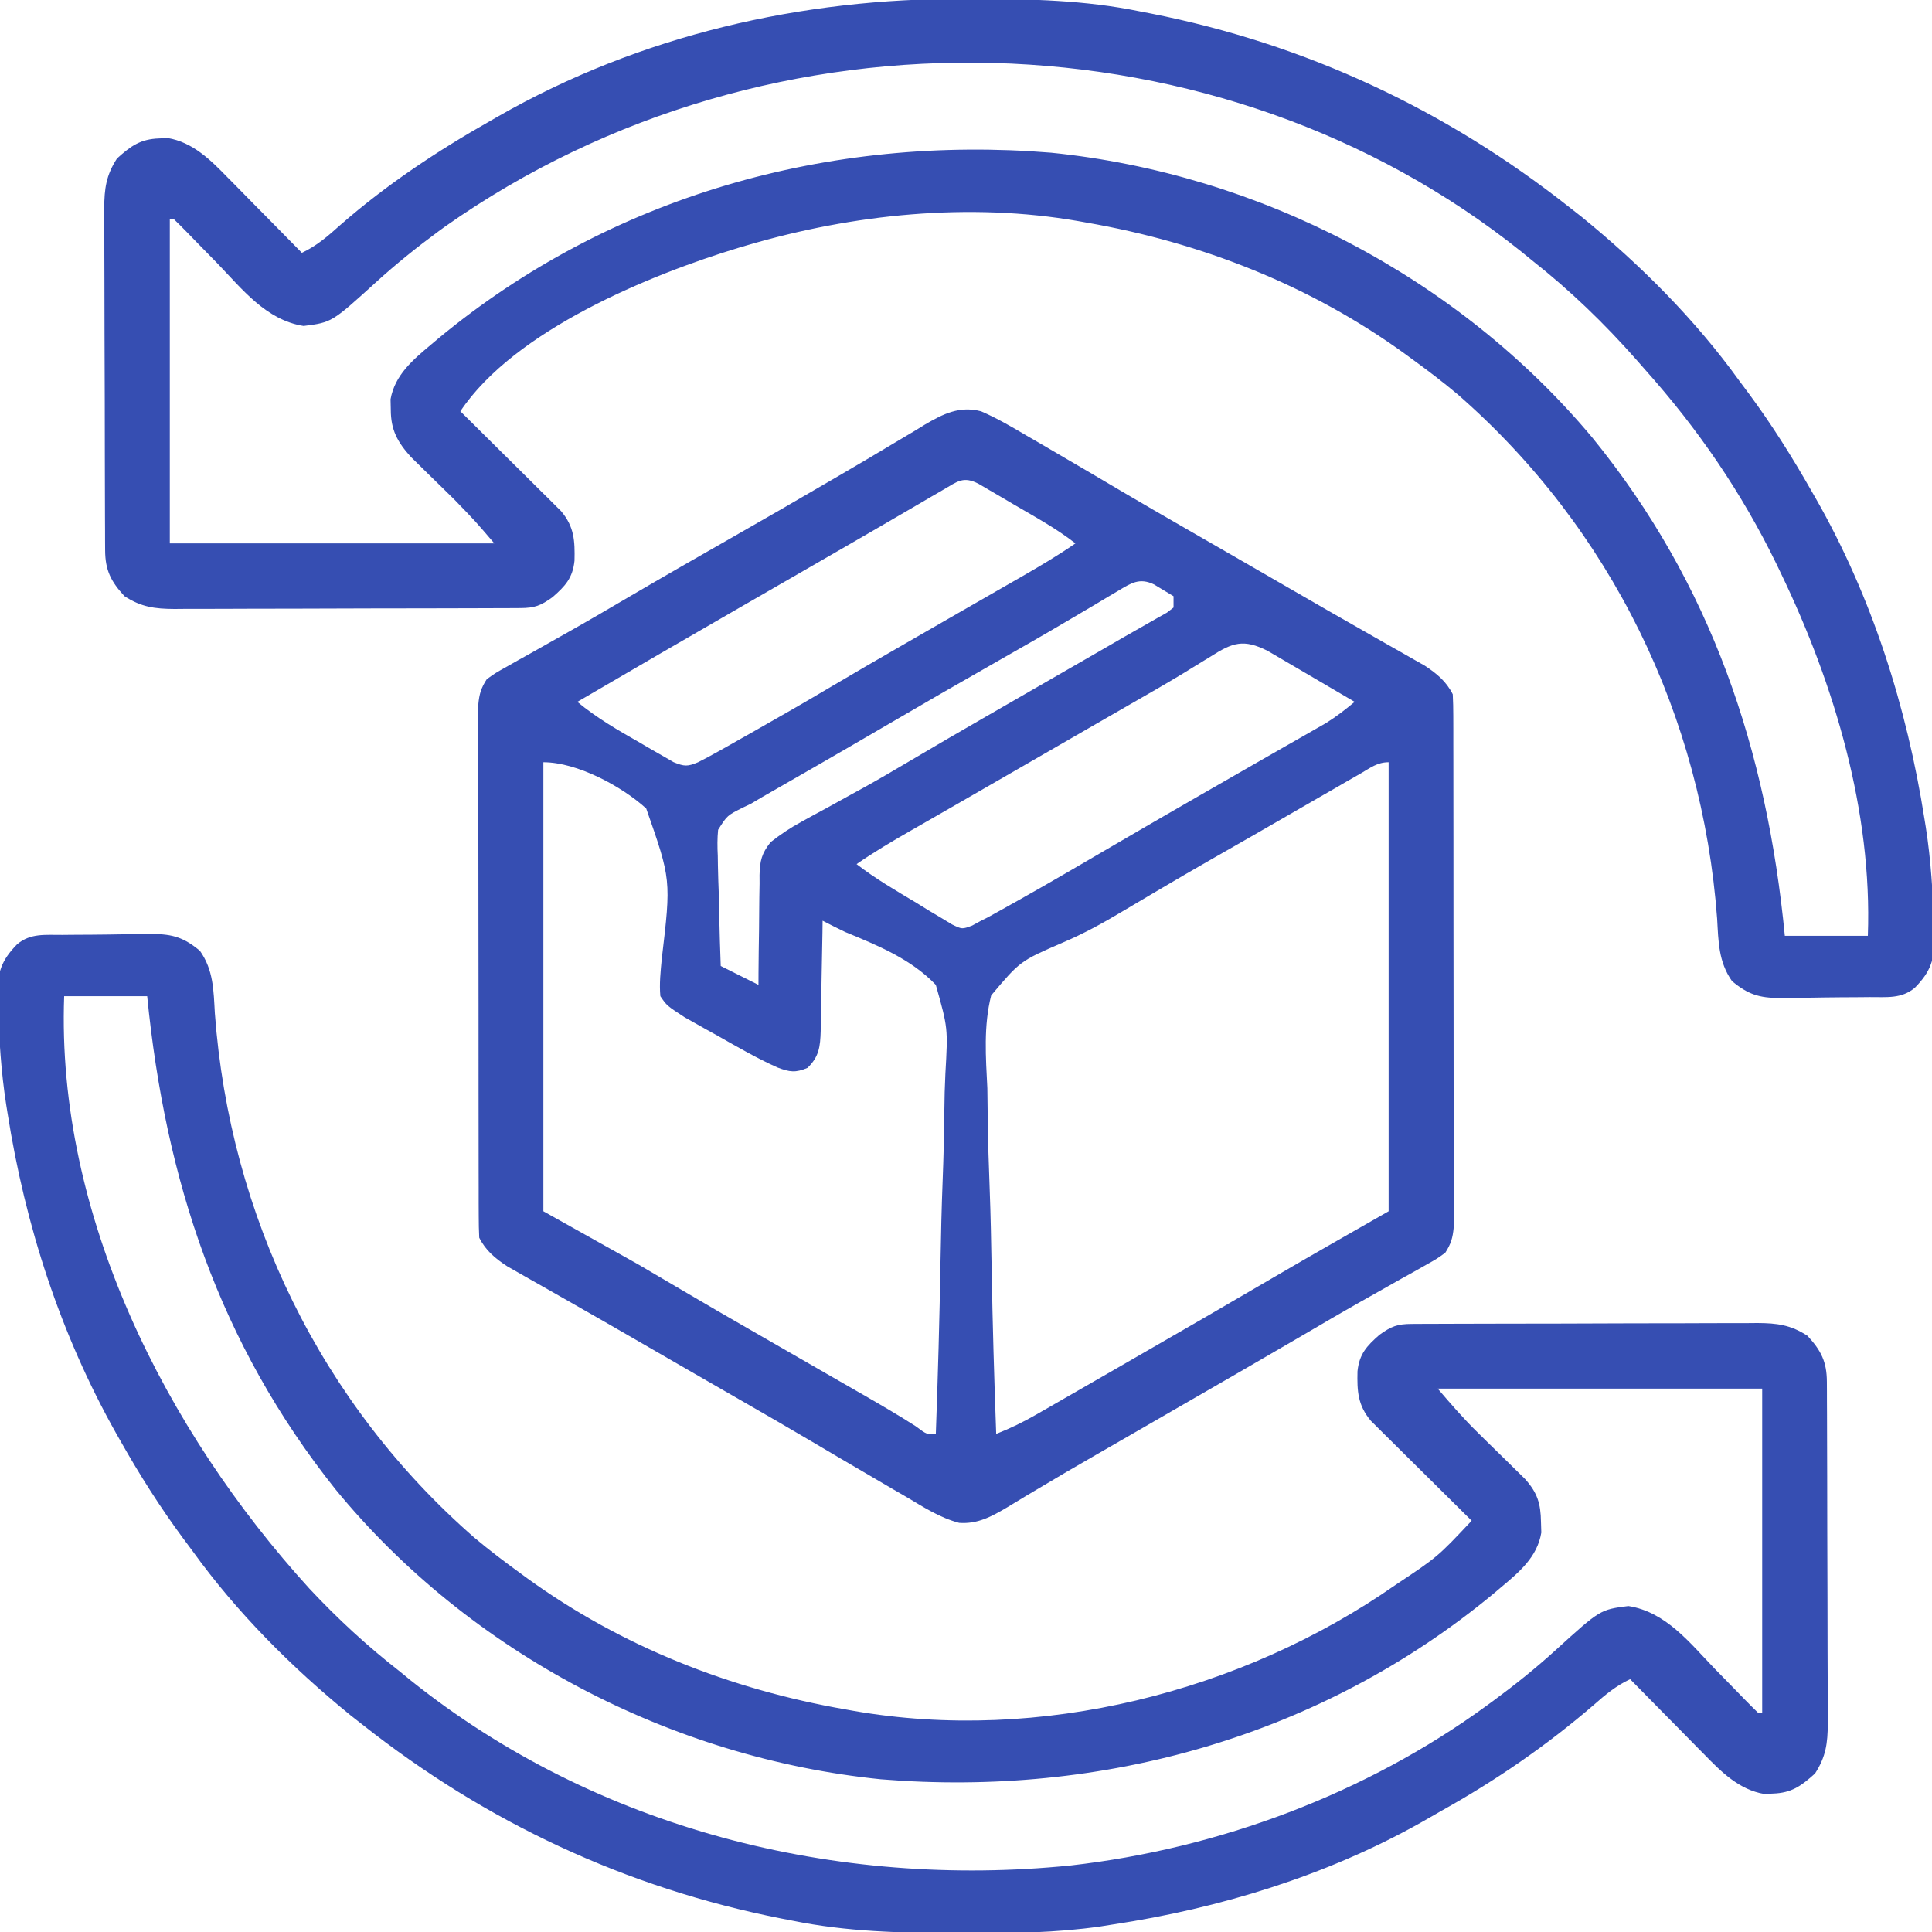<svg xmlns="http://www.w3.org/2000/svg" fill="none" viewBox="0 0 100 100" height="100" width="100">
<g clip-path="url(#clip0_40_31)">
<path fill="#364EB2" d="M50.781 21.289C51.596 21.643 52.35 22.081 53.113 22.534C53.439 22.722 53.439 22.722 53.772 22.915C54.404 23.281 55.035 23.651 55.664 24.023C55.957 24.195 56.25 24.366 56.543 24.537C57.063 24.841 57.581 25.147 58.099 25.455C59.199 26.105 60.307 26.742 61.414 27.38C61.63 27.505 61.846 27.63 62.069 27.758C62.513 28.013 62.956 28.269 63.4 28.524C64.046 28.897 64.693 29.27 65.339 29.642C65.548 29.763 65.757 29.883 65.972 30.008C66.39 30.249 66.808 30.491 67.227 30.732C68.217 31.305 69.208 31.875 70.203 32.44C70.672 32.707 71.141 32.974 71.61 33.242C71.94 33.43 72.272 33.617 72.603 33.804C72.803 33.919 73.004 34.033 73.21 34.151C73.387 34.251 73.563 34.351 73.745 34.454C74.36 34.858 74.863 35.273 75.195 35.937C75.215 36.307 75.221 36.677 75.222 37.047C75.222 37.283 75.223 37.519 75.224 37.762C75.224 38.025 75.224 38.288 75.224 38.551C75.224 38.827 75.225 39.103 75.226 39.379C75.228 40.129 75.228 40.88 75.228 41.631C75.228 42.257 75.229 42.883 75.23 43.509C75.231 44.986 75.232 46.463 75.232 47.94C75.231 49.465 75.234 50.989 75.237 52.514C75.239 53.822 75.24 55.13 75.24 56.438C75.24 57.22 75.241 58.002 75.243 58.783C75.245 59.518 75.245 60.254 75.243 60.989C75.243 61.259 75.243 61.529 75.245 61.798C75.246 62.167 75.245 62.535 75.244 62.903C75.244 63.11 75.244 63.316 75.244 63.528C75.194 64.073 75.101 64.388 74.805 64.844C74.369 65.158 74.369 65.158 73.821 65.465C73.617 65.58 73.413 65.696 73.203 65.815C72.983 65.938 72.762 66.06 72.534 66.186C72.303 66.317 72.073 66.447 71.842 66.578C71.368 66.847 70.893 67.114 70.418 67.382C69.4 67.957 68.392 68.549 67.383 69.141C65.129 70.458 62.868 71.763 60.606 73.066C59.739 73.565 58.872 74.066 58.005 74.567C57.579 74.813 57.153 75.058 56.726 75.303C55.715 75.884 54.707 76.471 53.707 77.072C53.522 77.182 53.337 77.292 53.146 77.405C52.802 77.609 52.459 77.817 52.118 78.027C51.323 78.495 50.604 78.892 49.647 78.823C48.644 78.561 47.772 77.991 46.887 77.466C46.67 77.34 46.453 77.215 46.228 77.085C45.596 76.719 44.966 76.348 44.336 75.977C44.043 75.805 43.75 75.634 43.457 75.463C42.937 75.159 42.419 74.853 41.901 74.545C40.801 73.894 39.694 73.257 38.587 72.62C38.262 72.433 38.262 72.433 37.931 72.242C37.488 71.987 37.044 71.731 36.601 71.476C35.954 71.103 35.308 70.73 34.661 70.358C34.452 70.237 34.244 70.117 34.028 69.992C33.61 69.751 33.192 69.509 32.774 69.268C31.783 68.695 30.792 68.125 29.797 67.56C29.328 67.293 28.859 67.025 28.391 66.758C28.06 66.57 27.729 66.382 27.397 66.196C27.197 66.081 26.996 65.966 26.79 65.849C26.526 65.698 26.526 65.698 26.256 65.545C25.64 65.142 25.137 64.727 24.805 64.062C24.786 63.693 24.779 63.323 24.779 62.953C24.778 62.717 24.777 62.481 24.776 62.238C24.776 61.975 24.776 61.712 24.776 61.449C24.776 61.173 24.775 60.897 24.774 60.621C24.773 59.87 24.772 59.12 24.772 58.369C24.772 57.743 24.771 57.117 24.77 56.491C24.769 55.014 24.768 53.537 24.769 52.06C24.769 50.535 24.767 49.01 24.764 47.486C24.761 46.178 24.76 44.87 24.76 43.562C24.76 42.78 24.76 41.998 24.758 41.217C24.756 40.481 24.756 39.746 24.757 39.011C24.757 38.741 24.757 38.471 24.756 38.202C24.754 37.833 24.755 37.465 24.756 37.096C24.756 36.89 24.756 36.684 24.756 36.472C24.806 35.926 24.899 35.612 25.195 35.156C25.631 34.842 25.631 34.842 26.18 34.535C26.383 34.42 26.587 34.304 26.797 34.185C27.018 34.062 27.238 33.94 27.466 33.813C27.697 33.683 27.928 33.552 28.159 33.422C28.633 33.153 29.108 32.885 29.584 32.617C30.593 32.047 31.593 31.459 32.593 30.872C34.403 29.812 36.222 28.769 38.044 27.731C39.654 26.813 41.259 25.887 42.859 24.951C43.049 24.841 43.238 24.73 43.434 24.617C44.382 24.065 45.326 23.508 46.266 22.942C46.631 22.724 46.997 22.507 47.363 22.29C47.528 22.189 47.692 22.087 47.862 21.983C48.814 21.424 49.663 20.996 50.781 21.289ZM48.834 25.343C48.633 25.46 48.431 25.577 48.223 25.697C47.894 25.89 47.894 25.89 47.559 26.086C47.329 26.22 47.099 26.354 46.87 26.487C46.392 26.765 45.914 27.043 45.437 27.321C44.356 27.951 43.272 28.575 42.188 29.199C41.765 29.443 41.342 29.687 40.92 29.931C40.068 30.422 39.217 30.913 38.365 31.403C35.532 33.036 32.705 34.678 29.883 36.328C30.892 37.166 31.981 37.792 33.118 38.44C33.321 38.559 33.524 38.678 33.734 38.801C33.93 38.913 34.125 39.024 34.327 39.139C34.505 39.242 34.683 39.344 34.866 39.45C35.425 39.678 35.585 39.682 36.133 39.453C36.48 39.279 36.822 39.095 37.161 38.904C37.361 38.792 37.562 38.679 37.769 38.563C37.982 38.442 38.196 38.321 38.416 38.196C38.747 38.009 38.747 38.009 39.085 37.818C40.414 37.066 41.737 36.304 43.05 35.525C44.283 34.794 45.523 34.077 46.765 33.362C46.979 33.239 47.192 33.116 47.412 32.989C48.432 32.401 49.453 31.813 50.474 31.227C50.824 31.026 51.173 30.825 51.523 30.625C51.962 30.372 52.402 30.12 52.842 29.868C53.804 29.314 54.752 28.758 55.664 28.125C54.68 27.357 53.591 26.763 52.515 26.135C52.298 26.007 52.081 25.88 51.858 25.748C51.651 25.627 51.444 25.507 51.231 25.382C51.042 25.271 50.853 25.16 50.658 25.046C49.866 24.633 49.57 24.913 48.834 25.343ZM57.899 30.566C57.717 30.674 57.536 30.781 57.349 30.891C57.152 31.01 56.954 31.128 56.751 31.25C56.324 31.503 55.897 31.755 55.47 32.007C55.358 32.073 55.247 32.138 55.132 32.206C53.999 32.876 52.856 33.528 51.712 34.179C49.7 35.323 47.695 36.479 45.698 37.649C44.66 38.256 43.621 38.86 42.58 39.459C42.408 39.558 42.408 39.558 42.233 39.659C41.679 39.977 41.126 40.295 40.572 40.613C40.372 40.728 40.172 40.843 39.966 40.961C39.791 41.062 39.617 41.162 39.436 41.265C39.155 41.432 39.155 41.432 38.867 41.602C38.732 41.666 38.596 41.731 38.457 41.798C37.639 42.208 37.639 42.208 37.169 42.951C37.124 43.407 37.129 43.839 37.152 44.297C37.154 44.46 37.157 44.624 37.159 44.792C37.168 45.312 37.187 45.831 37.207 46.35C37.215 46.703 37.222 47.056 37.228 47.409C37.246 48.273 37.273 49.136 37.305 50C37.949 50.322 38.594 50.645 39.258 50.977C39.259 50.775 39.26 50.573 39.26 50.364C39.265 49.613 39.275 48.861 39.288 48.109C39.292 47.785 39.295 47.46 39.296 47.135C39.298 46.667 39.306 46.199 39.315 45.731C39.314 45.515 39.314 45.515 39.313 45.293C39.334 44.549 39.42 44.183 39.885 43.592C40.402 43.186 40.9 42.853 41.477 42.539C41.677 42.429 41.877 42.319 42.083 42.205C42.401 42.033 42.401 42.033 42.725 41.858C43.17 41.613 43.614 41.368 44.059 41.122C44.275 41.003 44.491 40.885 44.714 40.762C45.471 40.342 46.217 39.908 46.961 39.465C48.322 38.657 49.691 37.863 51.062 37.073C51.276 36.949 51.49 36.826 51.711 36.699C52.608 36.182 53.506 35.665 54.404 35.148C54.863 34.884 55.322 34.619 55.782 34.355C56.211 34.107 56.64 33.86 57.07 33.613C57.458 33.389 57.846 33.164 58.234 32.939C58.611 32.721 58.989 32.505 59.369 32.293C59.638 32.14 59.638 32.14 59.912 31.983C60.072 31.893 60.233 31.804 60.397 31.711C60.511 31.623 60.625 31.536 60.742 31.445C60.742 31.252 60.742 31.058 60.742 30.859C60.529 30.73 60.315 30.602 60.095 30.469C59.915 30.36 59.915 30.36 59.731 30.249C58.984 29.891 58.554 30.175 57.899 30.566ZM62.659 33.984C62.361 34.167 62.063 34.349 61.765 34.531C61.602 34.632 61.439 34.732 61.271 34.836C60.295 35.428 59.303 35.992 58.313 36.56C57.874 36.813 57.435 37.066 56.995 37.319C56.775 37.446 56.554 37.573 56.327 37.704C55.051 38.439 53.775 39.175 52.499 39.912C51.511 40.482 50.523 41.052 49.534 41.62C49.069 41.887 48.604 42.154 48.139 42.422C47.812 42.609 47.485 42.797 47.158 42.984C46.196 43.537 45.248 44.093 44.336 44.727C45.317 45.487 46.385 46.104 47.449 46.741C47.767 46.937 47.767 46.937 48.091 47.138C48.296 47.26 48.501 47.382 48.712 47.507C48.898 47.62 49.084 47.733 49.276 47.849C49.797 48.102 49.797 48.102 50.318 47.908C50.471 47.825 50.624 47.742 50.781 47.656C50.9 47.597 51.018 47.537 51.141 47.476C51.309 47.382 51.309 47.382 51.481 47.287C51.612 47.214 51.743 47.142 51.879 47.067C52.02 46.987 52.161 46.908 52.307 46.826C52.46 46.741 52.612 46.656 52.769 46.568C54.44 45.63 56.093 44.66 57.747 43.692C58.995 42.962 60.246 42.238 61.499 41.516C61.707 41.396 61.915 41.276 62.129 41.153C63.126 40.578 64.123 40.004 65.122 39.434C65.588 39.167 66.055 38.9 66.521 38.633C66.85 38.445 67.179 38.258 67.508 38.071C67.707 37.956 67.907 37.842 68.113 37.724C68.288 37.623 68.464 37.523 68.644 37.42C69.169 37.091 69.641 36.724 70.117 36.328C69.413 35.913 68.708 35.499 68.001 35.087C67.761 34.947 67.522 34.806 67.282 34.665C66.938 34.461 66.592 34.26 66.245 34.058C66.038 33.937 65.83 33.815 65.616 33.69C64.363 33.057 63.802 33.254 62.659 33.984ZM28.125 39.453C28.125 47.123 28.125 54.793 28.125 62.695C30.542 64.049 30.542 64.049 33.008 65.43C34.656 66.394 34.656 66.394 35.443 66.861C36.543 67.512 37.65 68.149 38.757 68.787C38.971 68.91 39.185 69.033 39.405 69.16C40.422 69.746 41.439 70.331 42.456 70.916C42.803 71.115 43.15 71.315 43.496 71.514C43.93 71.764 44.365 72.014 44.8 72.263C45.672 72.766 46.538 73.271 47.386 73.814C47.973 74.253 47.973 74.253 48.438 74.219C48.547 71.236 48.63 68.253 48.681 65.269C48.705 63.883 48.737 62.498 48.791 61.113C48.838 59.904 48.868 58.696 48.879 57.487C48.885 56.846 48.901 56.209 48.933 55.57C49.067 53.213 49.067 53.213 48.438 50.977C47.155 49.637 45.437 48.939 43.75 48.242C43.355 48.054 42.967 47.857 42.578 47.656C42.575 47.859 42.572 48.062 42.57 48.271C42.558 49.026 42.543 49.78 42.527 50.534C42.52 50.86 42.515 51.186 42.511 51.513C42.504 51.982 42.494 52.451 42.483 52.92C42.482 53.066 42.48 53.212 42.479 53.361C42.456 54.176 42.395 54.695 41.797 55.273C41.169 55.535 40.885 55.493 40.246 55.255C39.185 54.781 38.181 54.197 37.17 53.625C36.969 53.514 36.767 53.402 36.56 53.286C36.366 53.177 36.172 53.068 35.972 52.955C35.797 52.856 35.621 52.758 35.44 52.656C34.514 52.052 34.514 52.052 34.18 51.562C34.121 50.912 34.192 50.279 34.253 49.631C34.738 45.533 34.738 45.533 33.448 41.849C32.18 40.694 29.867 39.453 28.125 39.453ZM70.429 40.034C70.1 40.222 70.1 40.222 69.764 40.415C69.524 40.554 69.283 40.693 69.043 40.833C68.795 40.975 68.547 41.118 68.299 41.26C67.788 41.555 67.277 41.849 66.766 42.145C66.074 42.545 65.381 42.943 64.688 43.342C61.371 45.236 61.371 45.236 58.084 47.182C57.082 47.783 56.091 48.326 55.014 48.785C52.805 49.741 52.805 49.741 51.303 51.522C50.904 53.103 51.024 54.713 51.105 56.328C51.114 56.845 51.12 57.362 51.125 57.879C51.139 59.096 51.178 60.31 51.225 61.525C51.278 62.91 51.303 64.295 51.327 65.681C51.376 68.528 51.458 71.373 51.563 74.219C52.298 73.932 52.967 73.603 53.652 73.209C53.87 73.085 54.087 72.96 54.311 72.832C54.547 72.696 54.782 72.56 55.017 72.424C55.262 72.283 55.508 72.142 55.753 72.002C56.383 71.64 57.013 71.277 57.643 70.914C57.99 70.713 58.338 70.513 58.685 70.313C61.131 68.907 63.572 67.495 66.005 66.068C67.953 64.928 69.915 63.815 71.875 62.695C71.875 55.025 71.875 47.355 71.875 39.453C71.29 39.453 70.934 39.742 70.429 40.034Z"></path>
<path fill="#364EB2" d="M49.927 -0.061C50.126 -0.061 50.324 -0.06 50.529 -0.06C53.386 -0.05 56.177 0.011 58.984 0.586C59.179 0.624 59.374 0.661 59.574 0.7C67.599 2.286 74.844 5.678 81.25 10.742C81.453 10.901 81.655 11.059 81.864 11.223C84.905 13.698 87.747 16.542 90.039 19.727C90.205 19.95 90.372 20.174 90.539 20.398C91.72 21.998 92.767 23.662 93.75 25.39C93.821 25.514 93.892 25.637 93.966 25.765C96.89 30.874 98.698 36.583 99.609 42.383C99.632 42.525 99.655 42.667 99.679 42.813C99.945 44.525 100.053 46.242 100.098 47.974C100.106 48.154 100.114 48.335 100.123 48.521C100.134 49.68 99.932 50.284 99.119 51.12C98.42 51.714 97.646 51.601 96.774 51.609C96.608 51.611 96.443 51.612 96.272 51.614C95.921 51.616 95.569 51.618 95.218 51.62C94.682 51.623 94.147 51.632 93.612 51.641C93.27 51.643 92.929 51.644 92.587 51.646C92.428 51.649 92.269 51.652 92.104 51.656C91.063 51.652 90.474 51.473 89.648 50.781C88.947 49.78 88.947 48.74 88.879 47.559C88.107 37.072 83.392 27.342 75.441 20.406C74.667 19.756 73.865 19.148 73.047 18.555C72.937 18.474 72.827 18.394 72.714 18.311C67.816 14.765 62.185 12.557 56.25 11.523C56.11 11.498 55.971 11.473 55.827 11.447C50.174 10.459 44.145 11.083 38.672 12.695C38.536 12.735 38.4 12.775 38.259 12.816C33.651 14.211 26.626 17.092 23.828 21.289C23.992 21.451 24.155 21.612 24.324 21.779C24.931 22.379 25.537 22.98 26.143 23.583C26.405 23.843 26.668 24.103 26.931 24.362C27.309 24.736 27.686 25.11 28.062 25.485C28.18 25.601 28.297 25.716 28.419 25.835C28.528 25.945 28.638 26.054 28.75 26.167C28.847 26.262 28.943 26.358 29.042 26.456C29.726 27.266 29.76 27.998 29.736 29.023C29.643 29.918 29.259 30.331 28.601 30.908C27.984 31.351 27.677 31.47 26.931 31.473C26.763 31.474 26.595 31.475 26.422 31.476C26.237 31.476 26.052 31.477 25.862 31.477C25.57 31.478 25.57 31.478 25.273 31.48C24.627 31.483 23.982 31.484 23.337 31.485C22.889 31.486 22.441 31.487 21.994 31.488C21.054 31.49 20.114 31.491 19.174 31.492C17.97 31.493 16.766 31.498 15.562 31.503C14.637 31.507 13.711 31.508 12.786 31.508C12.342 31.509 11.899 31.511 11.455 31.513C10.833 31.517 10.212 31.516 9.591 31.515C9.407 31.517 9.224 31.518 9.035 31.52C8.024 31.514 7.319 31.427 6.445 30.859C5.739 30.096 5.445 29.513 5.441 28.478C5.44 28.311 5.439 28.144 5.438 27.973C5.438 27.79 5.437 27.608 5.437 27.42C5.436 27.228 5.435 27.035 5.434 26.837C5.431 26.199 5.43 25.561 5.429 24.923C5.428 24.48 5.427 24.037 5.426 23.594C5.424 22.664 5.422 21.735 5.422 20.805C5.421 19.615 5.416 18.424 5.41 17.233C5.407 16.318 5.406 15.403 5.405 14.487C5.405 14.048 5.403 13.609 5.401 13.17C5.397 12.556 5.398 11.942 5.399 11.327C5.397 11.146 5.395 10.965 5.394 10.778C5.4 9.773 5.49 9.072 6.055 8.203C6.776 7.552 7.27 7.197 8.24 7.165C8.455 7.154 8.455 7.154 8.675 7.143C9.977 7.358 10.907 8.285 11.791 9.195C11.902 9.306 12.013 9.418 12.127 9.533C12.476 9.886 12.824 10.241 13.171 10.596C13.409 10.837 13.648 11.078 13.886 11.319C14.468 11.906 15.047 12.496 15.625 13.086C16.401 12.723 16.981 12.213 17.615 11.645C20.003 9.557 22.633 7.811 25.39 6.25C25.513 6.179 25.636 6.109 25.762 6.036C33.135 1.815 41.489 -0.093 49.927 -0.061ZM23.047 11.719C22.936 11.8 22.825 11.881 22.71 11.964C21.585 12.793 20.505 13.658 19.47 14.6C17.176 16.686 17.176 16.686 15.716 16.872C13.774 16.57 12.536 14.963 11.243 13.623C10.921 13.293 10.599 12.964 10.277 12.636C10.078 12.432 9.879 12.228 9.681 12.023C9.452 11.787 9.219 11.557 8.984 11.328C8.92 11.328 8.855 11.328 8.789 11.328C8.789 16.871 8.789 22.414 8.789 28.125C14.332 28.125 19.875 28.125 25.586 28.125C24.598 26.971 24.598 26.971 23.551 25.89C23.399 25.74 23.247 25.59 23.09 25.436C22.774 25.127 22.459 24.819 22.142 24.511C21.991 24.362 21.839 24.212 21.683 24.058C21.547 23.925 21.41 23.791 21.269 23.654C20.57 22.878 20.228 22.253 20.227 21.203C20.223 21.026 20.219 20.849 20.215 20.667C20.438 19.406 21.378 18.619 22.314 17.834C22.434 17.734 22.553 17.633 22.676 17.529C31.597 10.13 42.93 6.965 54.407 7.904C65.159 8.99 75.47 14.344 82.422 22.656C88.587 30.226 91.451 38.837 92.383 48.437C93.801 48.437 95.219 48.437 96.68 48.437C96.914 42.02 94.952 35.427 92.187 29.687C92.11 29.526 92.032 29.364 91.952 29.197C90.156 25.506 87.888 22.199 85.156 19.14C85.006 18.969 84.856 18.798 84.701 18.621C83.034 16.735 81.276 15.034 79.297 13.476C79.113 13.326 78.93 13.176 78.741 13.022C63.249 0.628 39.961 -0.184 23.047 11.719Z"></path>
<path fill="#364EB2" d="M3.226 48.391C3.392 48.389 3.558 48.388 3.728 48.386C4.08 48.383 4.431 48.381 4.782 48.38C5.318 48.377 5.853 48.368 6.389 48.359C6.73 48.357 7.072 48.356 7.413 48.354C7.652 48.349 7.652 48.349 7.896 48.344C8.937 48.348 9.526 48.527 10.352 49.219C11.053 50.22 11.053 51.26 11.121 52.441C11.893 62.927 16.608 72.658 24.559 79.594C25.334 80.244 26.136 80.852 26.954 81.445C27.063 81.526 27.173 81.606 27.286 81.689C32.184 85.235 37.815 87.442 43.75 88.477C43.89 88.502 44.029 88.527 44.173 88.553C53.815 90.238 64.276 87.592 72.236 82.032C74.413 80.583 74.413 80.583 76.172 78.711C76.009 78.549 75.845 78.388 75.677 78.221C75.069 77.621 74.463 77.019 73.857 76.417C73.595 76.157 73.332 75.897 73.07 75.638C72.691 75.264 72.315 74.89 71.938 74.515C71.82 74.399 71.703 74.284 71.582 74.165C71.472 74.055 71.363 73.946 71.25 73.833C71.154 73.737 71.057 73.642 70.958 73.544C70.275 72.734 70.24 72.001 70.264 70.977C70.357 70.082 70.742 69.669 71.399 69.092C72.016 68.649 72.324 68.53 73.069 68.527C73.237 68.526 73.405 68.525 73.578 68.524C73.856 68.524 73.856 68.524 74.138 68.523C74.333 68.522 74.527 68.521 74.728 68.52C75.373 68.517 76.018 68.516 76.664 68.515C77.111 68.514 77.559 68.513 78.007 68.512C78.947 68.51 79.886 68.508 80.826 68.508C82.03 68.507 83.234 68.502 84.438 68.496C85.364 68.493 86.289 68.492 87.214 68.492C87.658 68.491 88.102 68.489 88.546 68.487C89.167 68.484 89.788 68.484 90.41 68.485C90.593 68.483 90.776 68.481 90.965 68.48C91.976 68.486 92.682 68.573 93.555 69.141C94.261 69.904 94.555 70.487 94.559 71.522C94.56 71.689 94.561 71.856 94.562 72.027C94.563 72.21 94.563 72.392 94.563 72.58C94.564 72.772 94.565 72.965 94.566 73.163C94.569 73.801 94.57 74.439 94.571 75.077C94.573 75.52 94.574 75.963 94.575 76.406C94.577 77.336 94.578 78.265 94.579 79.195C94.58 80.385 94.584 81.576 94.59 82.767C94.594 83.682 94.595 84.597 94.595 85.513C94.596 85.952 94.597 86.391 94.6 86.83C94.603 87.444 94.603 88.058 94.601 88.672C94.603 88.854 94.605 89.035 94.607 89.222C94.6 90.227 94.51 90.928 93.946 91.797C93.224 92.448 92.731 92.803 91.761 92.835C91.617 92.842 91.473 92.849 91.325 92.857C90.023 92.642 89.093 91.715 88.209 90.805C88.098 90.694 87.988 90.582 87.874 90.467C87.524 90.114 87.177 89.759 86.829 89.404C86.591 89.163 86.352 88.922 86.114 88.681C85.533 88.094 84.954 87.504 84.375 86.914C83.647 87.257 83.095 87.715 82.496 88.245C80.054 90.349 77.42 92.161 74.606 93.729C74.246 93.931 73.888 94.137 73.532 94.344C68.661 97.083 63.128 98.775 57.618 99.609C57.399 99.644 57.181 99.679 56.955 99.714C54.666 100.043 52.396 100.07 50.086 100.061C49.787 100.06 49.787 100.06 49.482 100.06C46.622 100.05 43.827 99.989 41.016 99.414C40.724 99.357 40.724 99.357 40.426 99.3C32.401 97.714 25.156 94.322 18.75 89.258C18.548 89.099 18.345 88.941 18.136 88.777C15.095 86.302 12.254 83.458 9.961 80.273C9.795 80.049 9.628 79.826 9.462 79.602C8.28 78.002 7.229 76.34 6.25 74.609C6.172 74.471 6.093 74.333 6.012 74.191C3.123 69.058 1.304 63.427 0.391 57.617C0.357 57.404 0.357 57.404 0.322 57.187C0.055 55.475 -0.053 53.758 -0.097 52.026C-0.106 51.846 -0.114 51.665 -0.123 51.479C-0.134 50.32 0.069 49.716 0.881 48.88C1.581 48.286 2.354 48.399 3.226 48.391ZM3.321 51.562C2.907 62.879 8.569 74.042 16.016 82.227C17.477 83.789 19.015 85.208 20.704 86.523C20.886 86.673 21.069 86.822 21.257 86.976C30.862 94.667 43.289 97.782 55.415 96.557C63.086 95.688 70.708 92.843 76.954 88.281C77.065 88.2 77.176 88.119 77.29 88.036C78.416 87.207 79.496 86.342 80.53 85.4C82.824 83.314 82.824 83.314 84.284 83.128C86.227 83.43 87.464 85.037 88.758 86.377C89.079 86.707 89.401 87.036 89.723 87.364C89.923 87.568 90.121 87.772 90.319 87.977C90.548 88.212 90.781 88.443 91.016 88.672C91.081 88.672 91.145 88.672 91.211 88.672C91.211 83.129 91.211 77.586 91.211 71.875C85.668 71.875 80.125 71.875 74.415 71.875C75.106 72.681 75.748 73.427 76.499 74.16C76.661 74.32 76.823 74.479 76.989 74.643C77.326 74.973 77.663 75.303 78.001 75.632C78.162 75.791 78.323 75.95 78.489 76.113C78.635 76.256 78.781 76.398 78.931 76.546C79.577 77.264 79.748 77.825 79.761 78.784C79.767 78.963 79.772 79.142 79.778 79.326C79.573 80.593 78.623 81.381 77.686 82.165C77.567 82.266 77.448 82.367 77.325 82.471C68.403 89.87 57.071 93.035 45.593 92.096C34.743 91 24.299 85.549 17.363 77.086C11.337 69.525 8.564 61.098 7.618 51.562C6.2 51.562 4.782 51.562 3.321 51.562Z"></path>
</g>
<defs>
<clipPath id="clip0_40_31">
<rect fill="white" height="100" width="100"></rect>
</clipPath>
</defs>
</svg>

